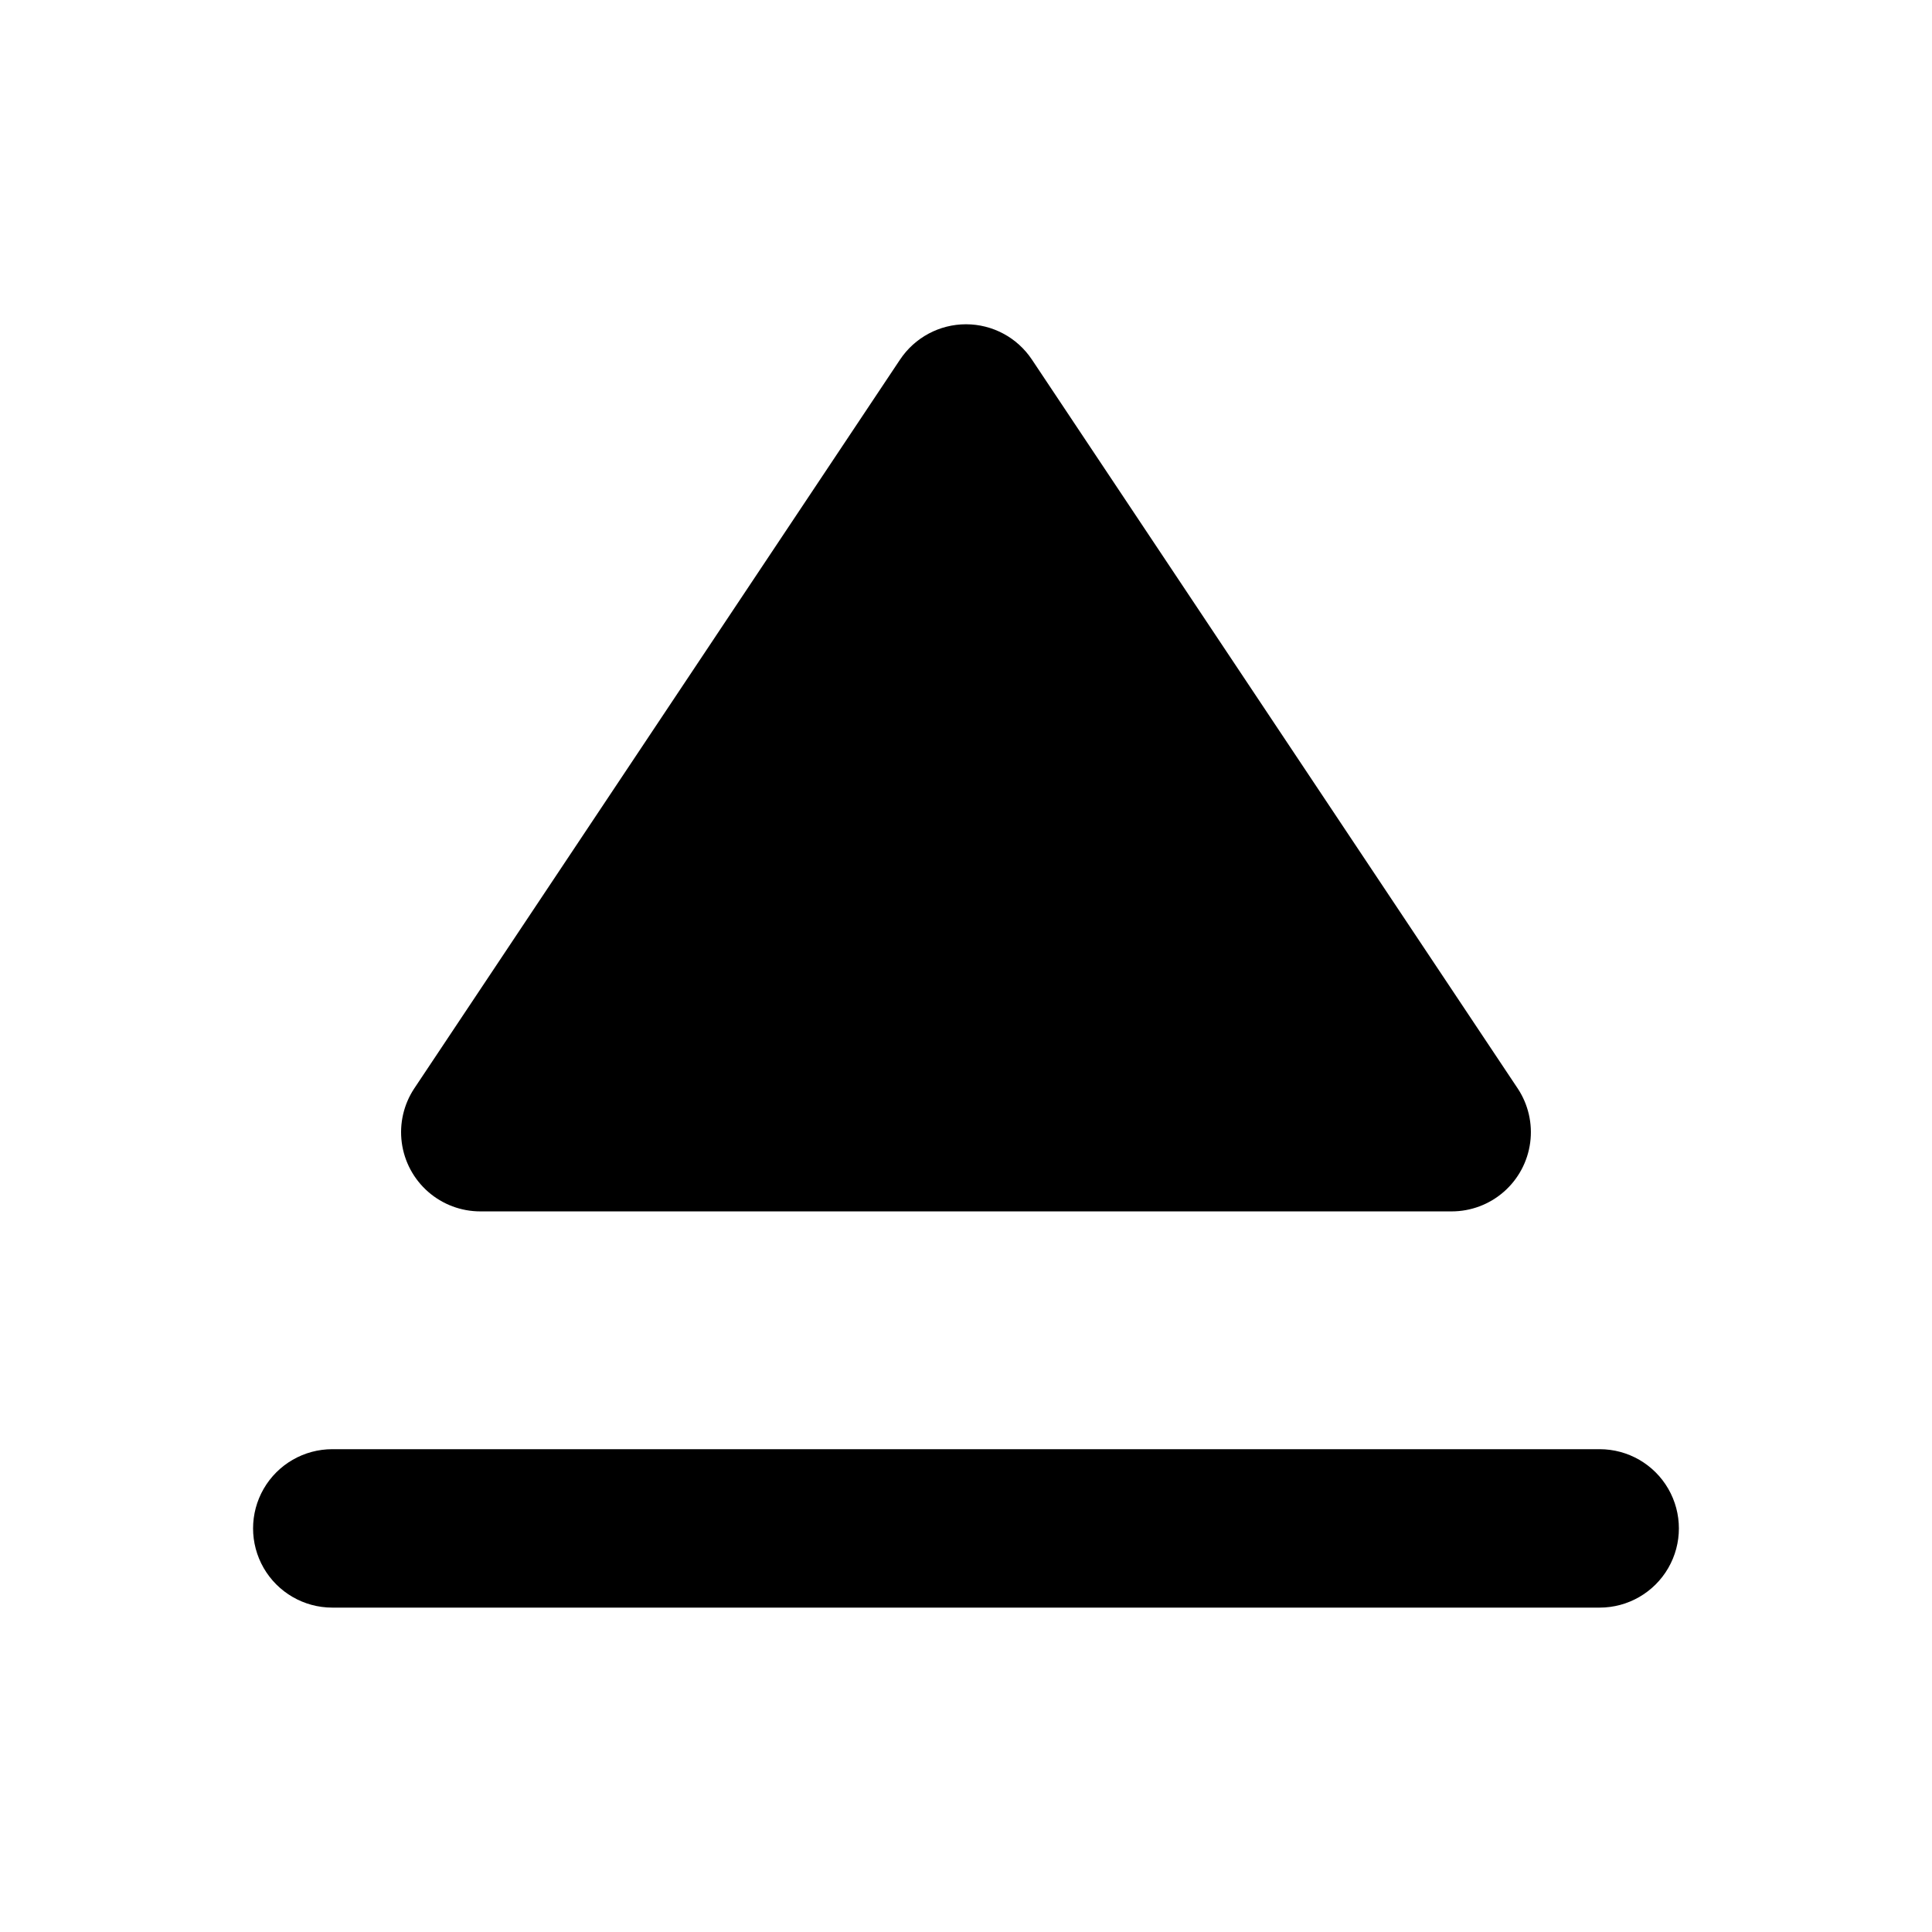 <?xml version="1.0" encoding="UTF-8"?>
<!-- Uploaded to: ICON Repo, www.svgrepo.com, Generator: ICON Repo Mixer Tools -->
<svg fill="#000000" width="800px" height="800px" version="1.1" viewBox="144 144 512 512" xmlns="http://www.w3.org/2000/svg">
 <path d="m253.81 432.41 128.72-193.13v0.004c3.894-5.84 10.449-9.348 17.469-9.348 7.016 0 13.57 3.508 17.465 9.348l128.72 193.13v-0.004c2.82 4.238 4.004 9.355 3.332 14.398-0.672 5.047-3.152 9.676-6.984 13.027-3.828 3.352-8.746 5.199-13.836 5.195h-257.4c-5.09 0.004-10.008-1.844-13.836-5.195-3.832-3.352-6.312-7.981-6.984-13.027-0.672-5.043 0.512-10.16 3.332-14.398zm314.12 95.641h-335.87c-7.5 0-14.43 4-18.18 10.496s-3.75 14.496 0 20.992c3.75 6.492 10.68 10.496 18.18 10.496h335.87c7.5 0 14.43-4.004 18.18-10.496 3.75-6.496 3.75-14.496 0-20.992s-10.68-10.496-18.18-10.496z"/>
</svg>